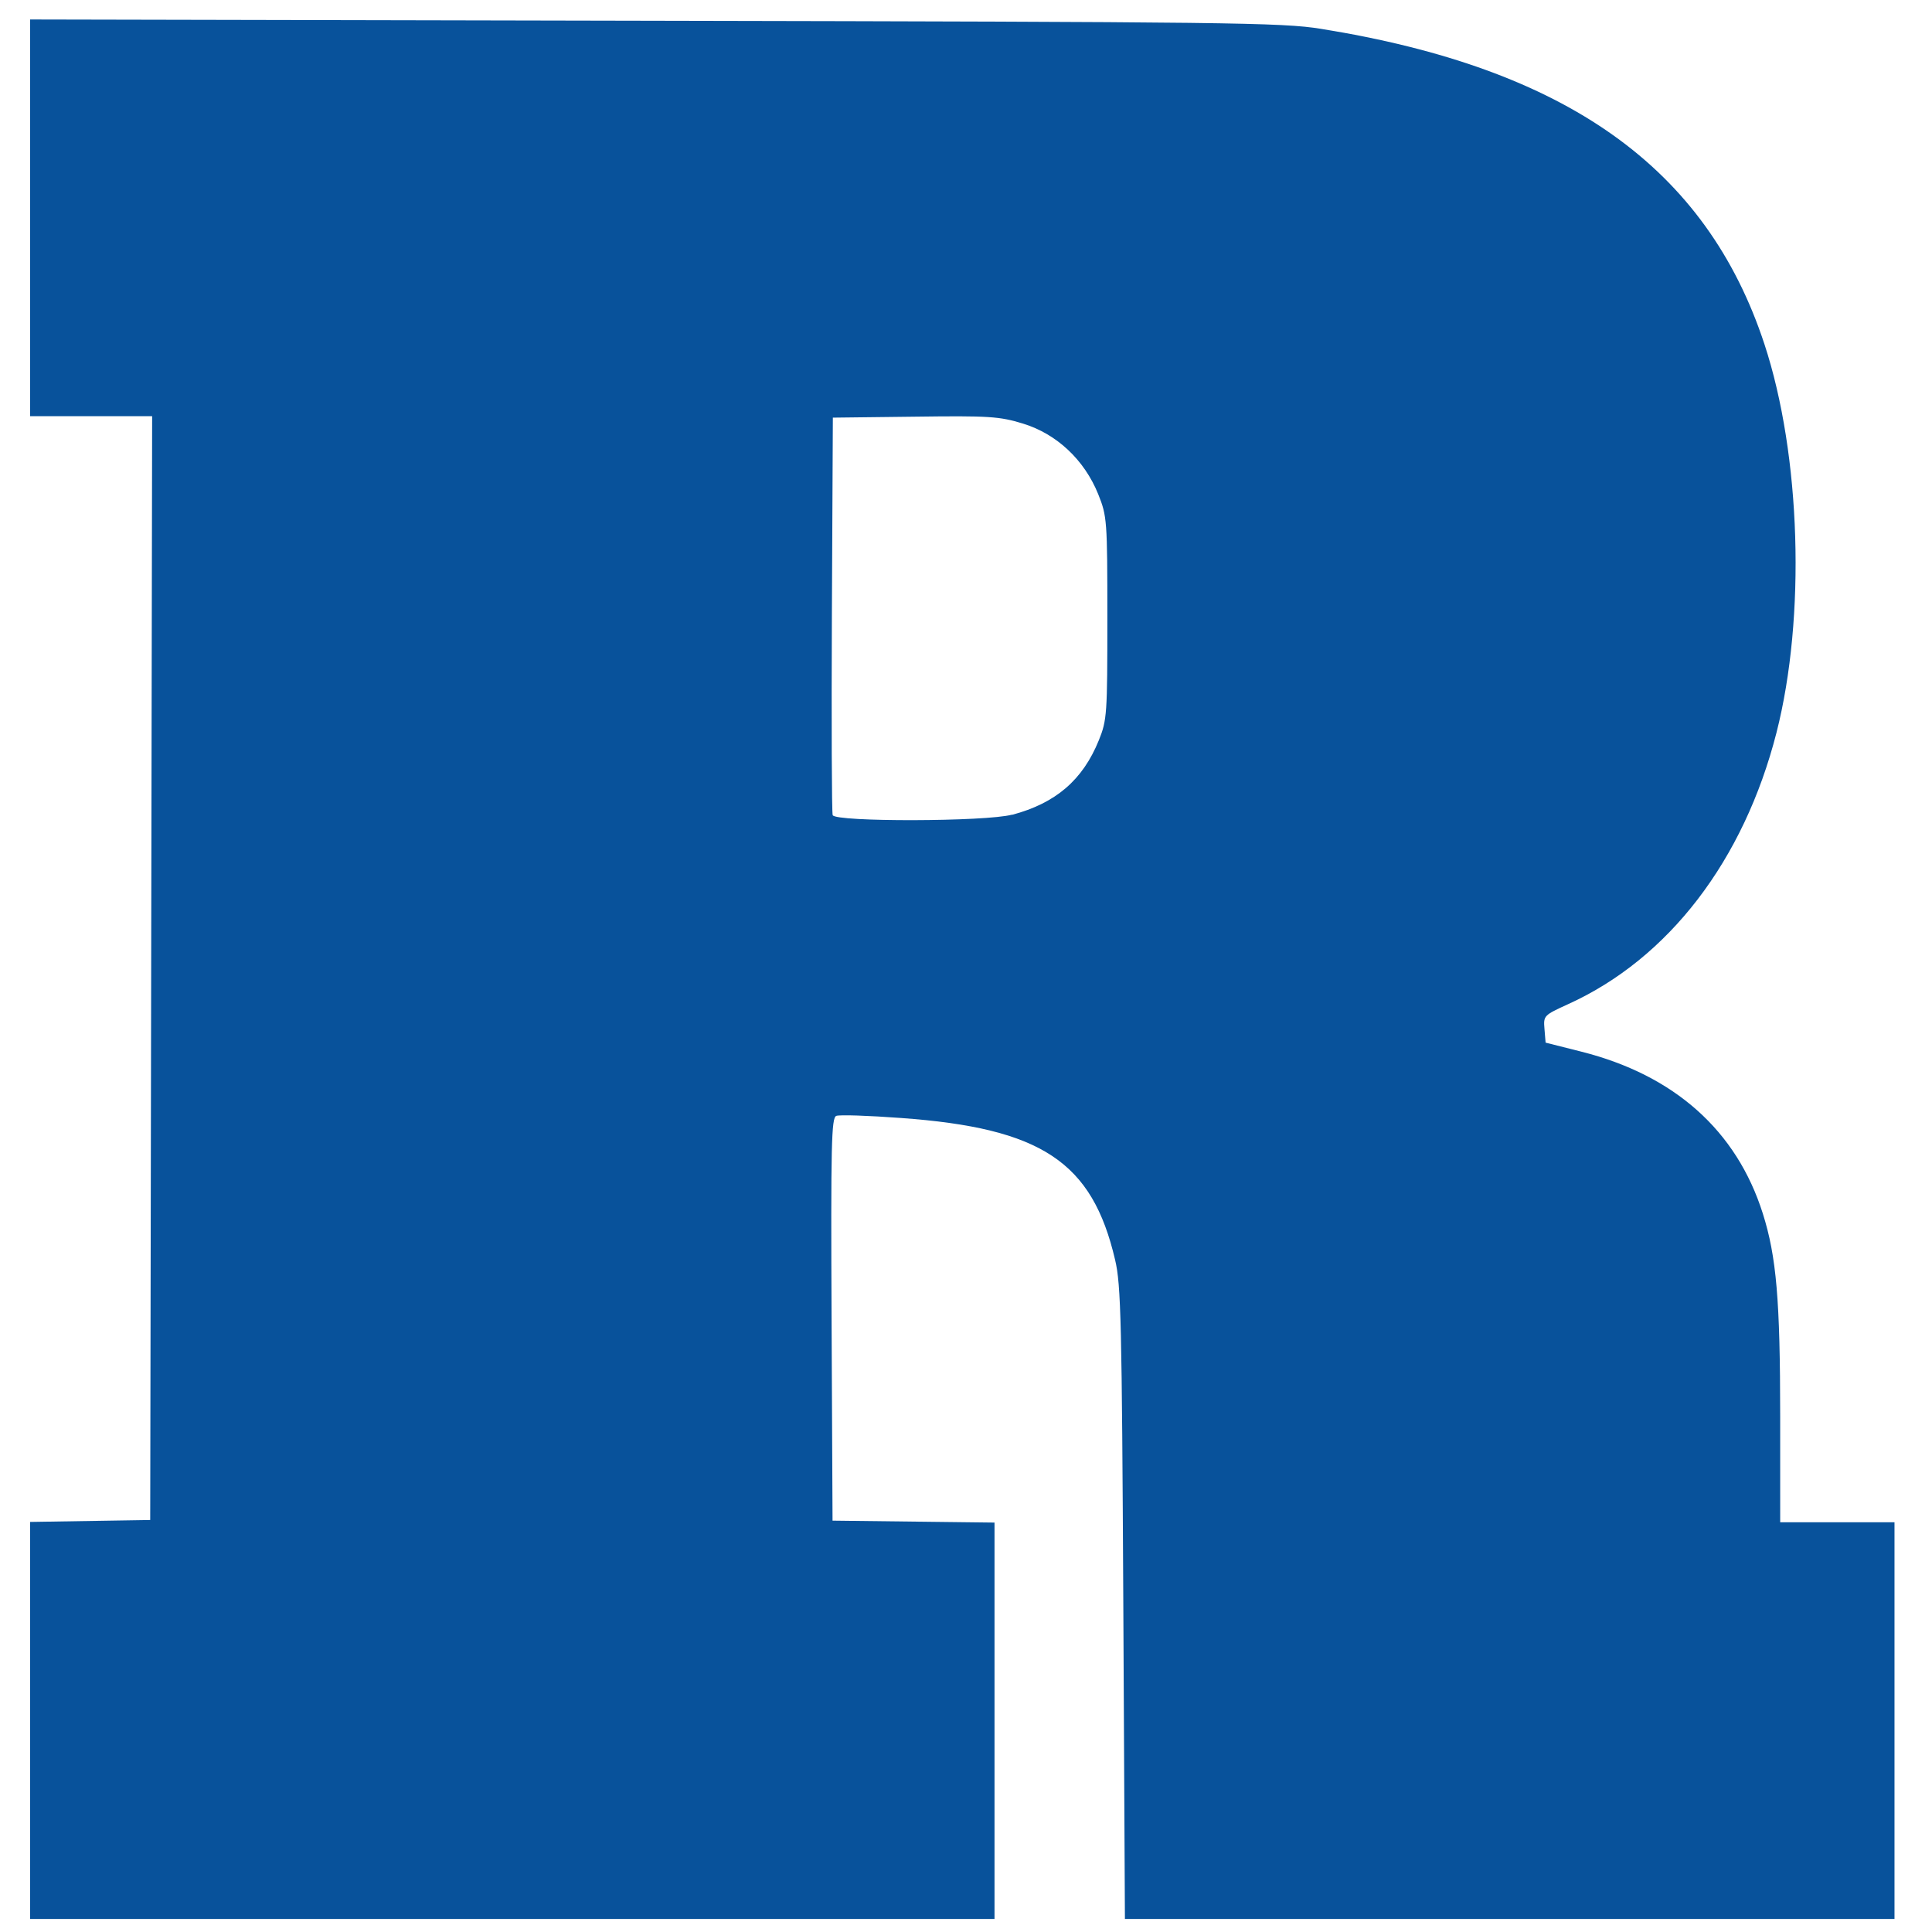 <?xml version="1.0" encoding="UTF-8" standalone="no"?>
<!-- Created with Inkscape (http://www.inkscape.org/) -->

<svg
   width="12mm"
   height="12mm"
   viewBox="0 0 12 12"
   version="1.1"
   id="svg1"
   xml:space="preserve"
   xmlns="http://www.w3.org/2000/svg"
   xmlns:svg="http://www.w3.org/2000/svg"><defs
     id="defs1" /><g
     id="layer1"
     transform="translate(-7.163,-157.385)"><path
       style="fill:#08529b;fill-opacity:1;stroke-width:1.012"
       d="m 7.35,168.069 v -1.231 l 0.373,-0.006 0.373,-0.006 0.006,-3.428 0.006,-3.428 H 7.729 7.35 v -1.232 -1.232 l 3.878,0.008 c 3.569,0.007 3.899,0.011 4.139,0.05 1.526,0.245 2.394,0.862 2.755,1.958 0.227,0.689 0.258,1.697 0.075,2.414 -0.203,0.794 -0.67,1.403 -1.294,1.686 -0.151,0.069 -0.154,0.071 -0.147,0.154 l 0.007,0.085 0.222,0.056 c 0.578,0.146 0.964,0.49 1.127,1.005 0.085,0.268 0.108,0.54 0.108,1.261 l 6.6e-5,0.657 h 0.355 0.355 v 1.232 1.232 h -2.39 -2.39 l -0.01,-1.96 c -0.009,-1.745 -0.014,-1.979 -0.051,-2.134 -0.142,-0.609 -0.457,-0.818 -1.33,-0.881 -0.202,-0.015 -0.382,-0.021 -0.402,-0.013 -0.03,0.012 -0.034,0.178 -0.029,1.264 l 0.006,1.25 0.503,0.006 0.503,0.006 v 1.231 1.231 H 10.346 7.35 Z m 6.099,-5.623 c 0.271,-0.072 0.439,-0.216 0.539,-0.463 0.051,-0.126 0.053,-0.163 0.053,-0.76 0,-0.608 -0.002,-0.632 -0.057,-0.769 -0.086,-0.213 -0.258,-0.374 -0.467,-0.438 -0.147,-0.045 -0.212,-0.049 -0.672,-0.043 l -0.509,0.006 -0.006,1.22 c -0.003,0.671 -10e-4,1.233 0.005,1.249 0.016,0.043 0.952,0.041 1.114,-0.003 z"
       id="path1" /><rect
       style="fill:none;stroke:none;stroke-width:0.106"
       id="rect1"
       width="12"
       height="12"
       x="7.163"
       y="157.385" /></g></svg>
